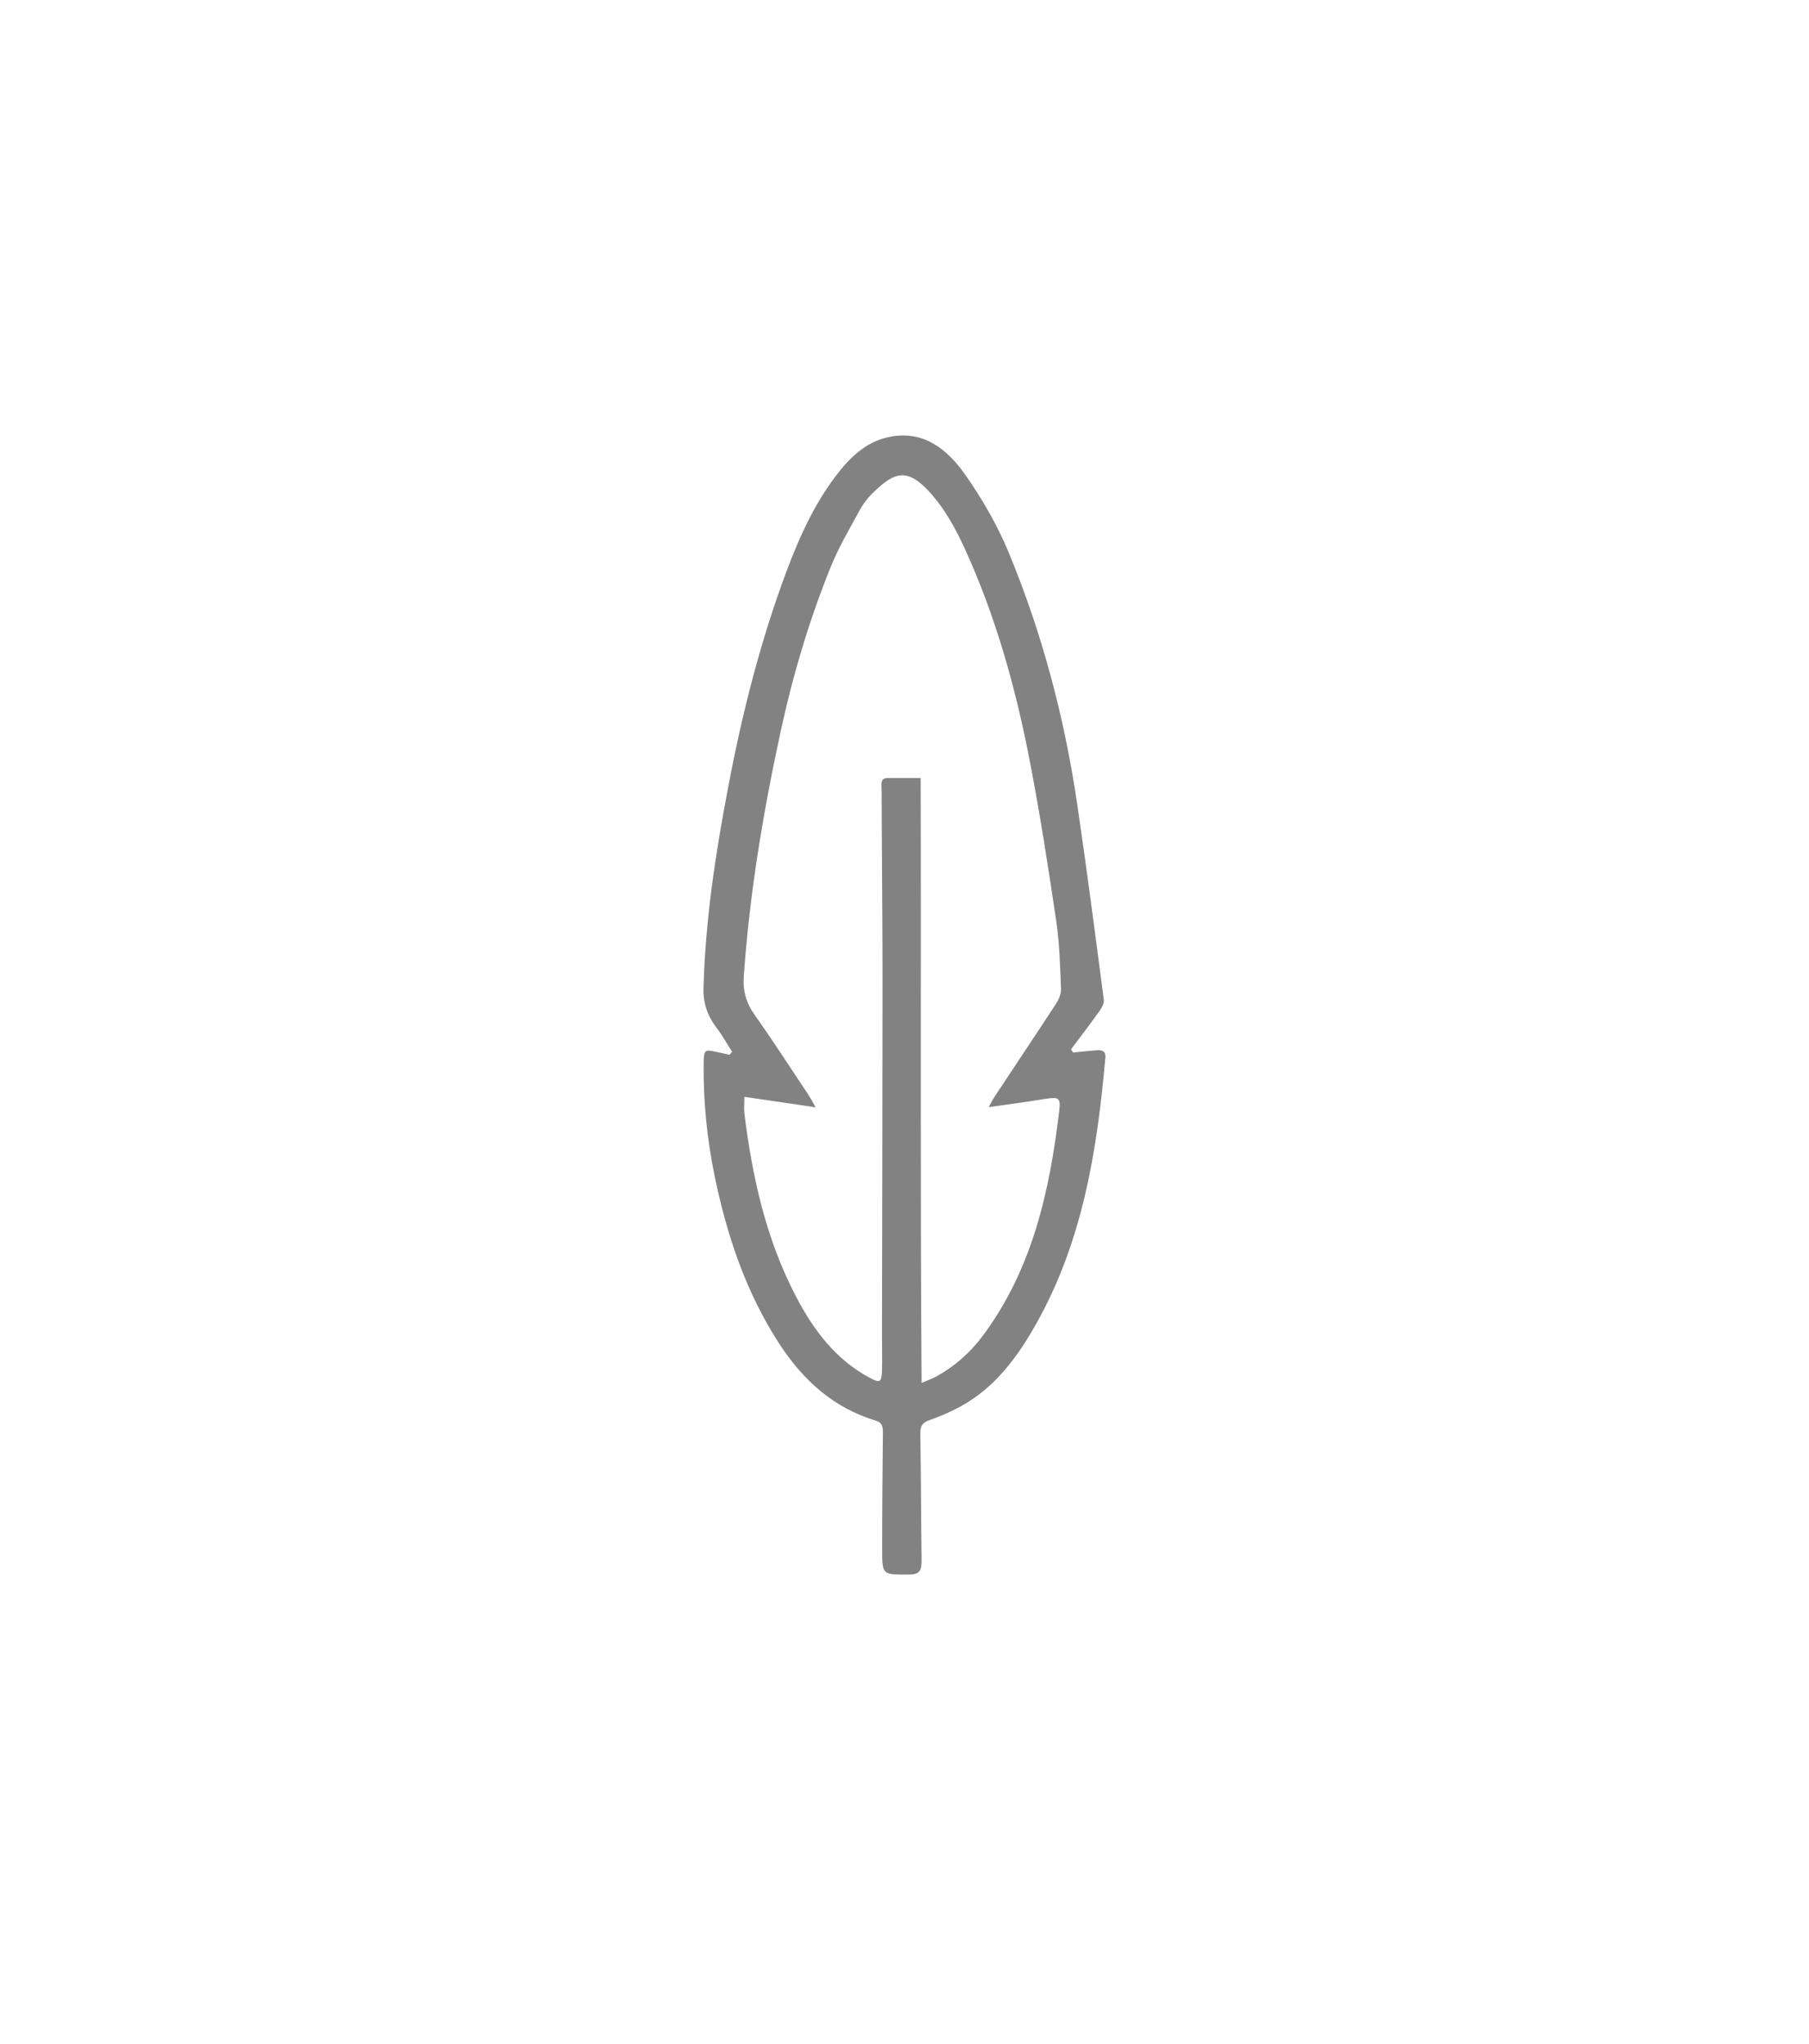 <svg width="54" height="61" viewBox="0 0 54 61" fill="none" xmlns="http://www.w3.org/2000/svg">
<g clip-path="url(#clip0_1008_18730)">
<path d="M21.853 31.388C21.696 31.147 21.561 30.889 21.383 30.664C21.119 30.313 20.989 29.945 21 29.495C21.054 27.454 21.362 25.445 21.745 23.448C22.16 21.259 22.706 19.108 23.488 17.022C23.861 16.035 24.293 15.074 24.93 14.229C25.345 13.675 25.831 13.192 26.522 13.044C27.559 12.819 28.282 13.406 28.822 14.18C29.318 14.888 29.761 15.656 30.096 16.452C31.094 18.855 31.764 21.363 32.147 23.942C32.438 25.906 32.692 27.876 32.951 29.846C32.962 29.945 32.886 30.077 32.822 30.17C32.546 30.56 32.255 30.933 31.969 31.317C31.99 31.35 32.012 31.377 32.034 31.41C32.26 31.388 32.487 31.361 32.719 31.344C32.876 31.333 33.016 31.344 32.995 31.569C32.752 34.335 32.314 37.051 30.932 39.504C30.371 40.503 29.702 41.408 28.681 41.968C28.39 42.127 28.077 42.264 27.764 42.374C27.553 42.445 27.467 42.539 27.472 42.78C27.494 44.042 27.494 45.304 27.51 46.566C27.51 46.857 27.467 46.989 27.132 46.989C26.333 46.989 26.333 47.017 26.333 46.204C26.333 45.057 26.344 43.905 26.355 42.758C26.355 42.588 26.344 42.456 26.144 42.396C24.881 42.017 23.969 41.189 23.256 40.091C22.263 38.56 21.696 36.865 21.329 35.081C21.102 33.967 20.989 32.843 21.005 31.701C21.011 31.333 21.038 31.311 21.394 31.394C21.518 31.421 21.648 31.449 21.777 31.476C21.804 31.449 21.826 31.416 21.853 31.388ZM22.22 32.733C22.22 32.941 22.204 33.084 22.22 33.227C22.457 35.131 22.868 36.986 23.764 38.697C24.287 39.696 24.946 40.574 25.961 41.117C26.258 41.277 26.317 41.255 26.328 40.925C26.339 40.563 26.328 40.196 26.328 39.833C26.333 36.283 26.344 32.738 26.344 29.188C26.344 27.311 26.322 25.434 26.317 23.558C26.317 23.415 26.258 23.212 26.517 23.218C26.825 23.218 27.137 23.218 27.483 23.218C27.499 29.232 27.467 35.213 27.51 41.271C27.726 41.178 27.839 41.139 27.947 41.079C28.498 40.777 28.957 40.371 29.335 39.866C30.814 37.88 31.332 35.559 31.618 33.155C31.667 32.76 31.607 32.733 31.208 32.793C30.657 32.881 30.112 32.958 29.513 33.04C29.588 32.903 29.642 32.793 29.712 32.694C30.317 31.778 30.927 30.867 31.526 29.951C31.607 29.824 31.677 29.66 31.672 29.512C31.645 28.842 31.629 28.167 31.532 27.503C31.294 25.895 31.046 24.293 30.738 22.702C30.317 20.523 29.723 18.394 28.8 16.375C28.541 15.804 28.223 15.228 27.818 14.761C27.078 13.911 26.689 14.086 26.031 14.734C25.88 14.882 25.75 15.063 25.648 15.25C25.345 15.809 25.021 16.358 24.789 16.94C24.147 18.531 23.661 20.172 23.299 21.846C22.781 24.244 22.376 26.658 22.204 29.116C22.171 29.572 22.268 29.918 22.522 30.28C23.078 31.064 23.596 31.871 24.131 32.672C24.196 32.771 24.255 32.881 24.347 33.045C23.607 32.936 22.938 32.837 22.225 32.733H22.22Z" fill="#828282"/>
</g>
<defs>
<clipPath id="clip0_1008_18730">
<rect width="12" height="34" fill="white" transform="translate(21 13)"/>
</clipPath>
</defs>
</svg>
